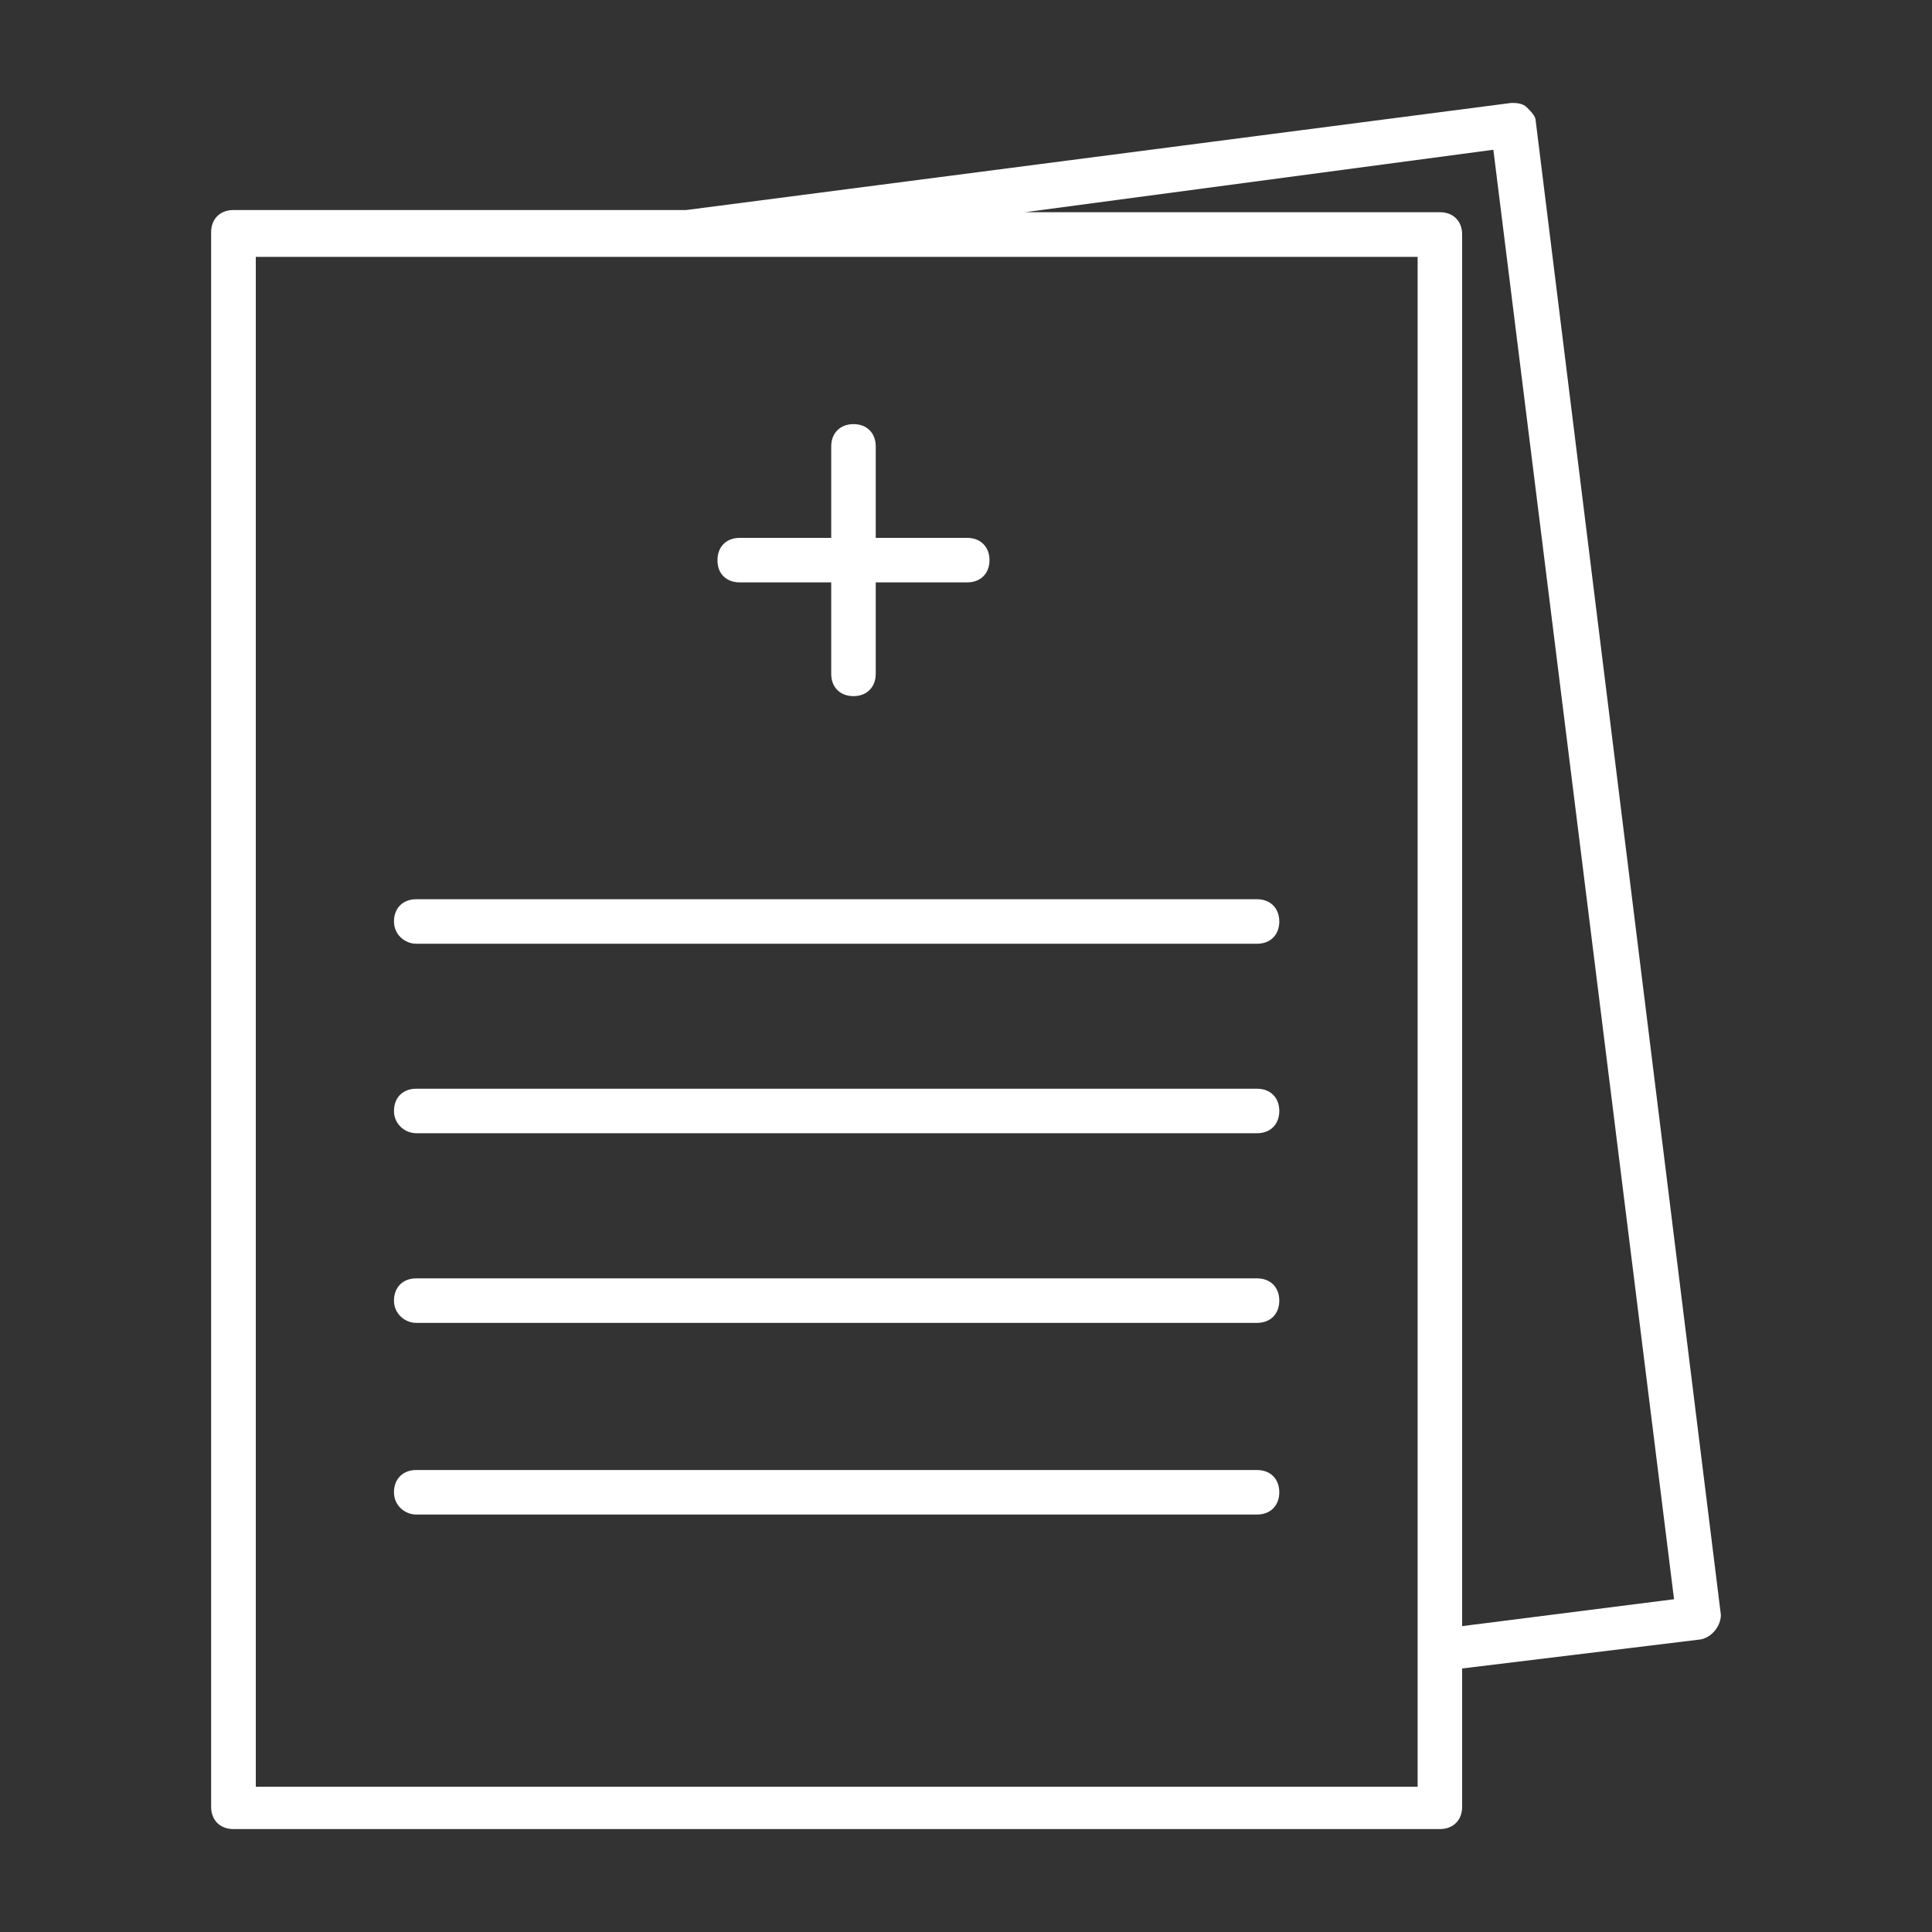 <?xml version="1.0" encoding="utf-8"?>
<!-- Generator: Adobe Illustrator 23.0.1, SVG Export Plug-In . SVG Version: 6.00 Build 0)  -->
<svg version="1.1" id="Layer_1" xmlns="http://www.w3.org/2000/svg" xmlns:xlink="http://www.w3.org/1999/xlink" x="0px" y="0px"
	 viewBox="0 0 125 125" style="enable-background:new 0 0 125 125;" xml:space="preserve">
<rect x="0" y="0" width="125" height="125" fill="#333333" stroke="none"/>
<style type="text/css">
	.st0{fill:#FFFFFF;}
</style>
<g>
	<path class="st0" d="M47.86,37.68h5.92v5.92c0,0.87,0.58,1.44,1.44,1.44s1.44-0.58,1.44-1.44v-5.92h5.92
		c0.87,0,1.44-0.58,1.44-1.44s-0.58-1.44-1.44-1.44h-5.92v-5.92c0-0.87-0.58-1.44-1.44-1.44s-1.44,0.58-1.44,1.44v5.92h-5.92
		c-0.87,0-1.44,0.58-1.44,1.44C46.41,37.11,46.99,37.68,47.86,37.68z"/>
	<path class="st0" d="M98.79,6.95c-0.29-0.29-0.72-0.29-1.01-0.29l-53.39,6.93h-0.14H15.1c-0.87,0-1.44,0.58-1.44,1.44V116.9
		c0,0.87,0.58,1.44,1.44,1.44h78.06c0.87,0,1.44-0.58,1.44-1.44v-8.95l15.44-1.88c0.72-0.14,1.3-0.87,1.3-1.59L99.36,7.82
		C99.36,7.53,99.08,7.24,98.79,6.95z M91.72,115.6H16.55V16.62h75.17V115.6z M94.6,105.21V15.17c0-0.87-0.58-1.44-1.44-1.44H66.32
		l30.3-4.04l11.69,93.78L94.6,105.21z"/>
	<path class="st0" d="M26.93,61.06h54.4c0.87,0,1.44-0.58,1.44-1.44s-0.58-1.44-1.44-1.44h-54.4c-0.87,0-1.44,0.58-1.44,1.44
		S26.21,61.06,26.93,61.06z"/>
	<path class="st0" d="M26.93,73.32h54.4c0.87,0,1.44-0.58,1.44-1.44c0-0.87-0.58-1.44-1.44-1.44h-54.4c-0.87,0-1.44,0.58-1.44,1.44
		C25.49,72.74,26.21,73.32,26.93,73.32z"/>
	<path class="st0" d="M26.93,85.59h54.4c0.87,0,1.44-0.58,1.44-1.44c0-0.87-0.58-1.44-1.44-1.44h-54.4c-0.87,0-1.44,0.58-1.44,1.44
		C25.49,85.01,26.21,85.59,26.93,85.59z"/>
	<path class="st0" d="M26.93,97.99h54.4c0.87,0,1.44-0.58,1.44-1.44c0-0.87-0.58-1.44-1.44-1.44h-54.4c-0.87,0-1.44,0.58-1.44,1.44
		C25.49,97.42,26.21,97.99,26.93,97.99z"/>
</g>
</svg>
